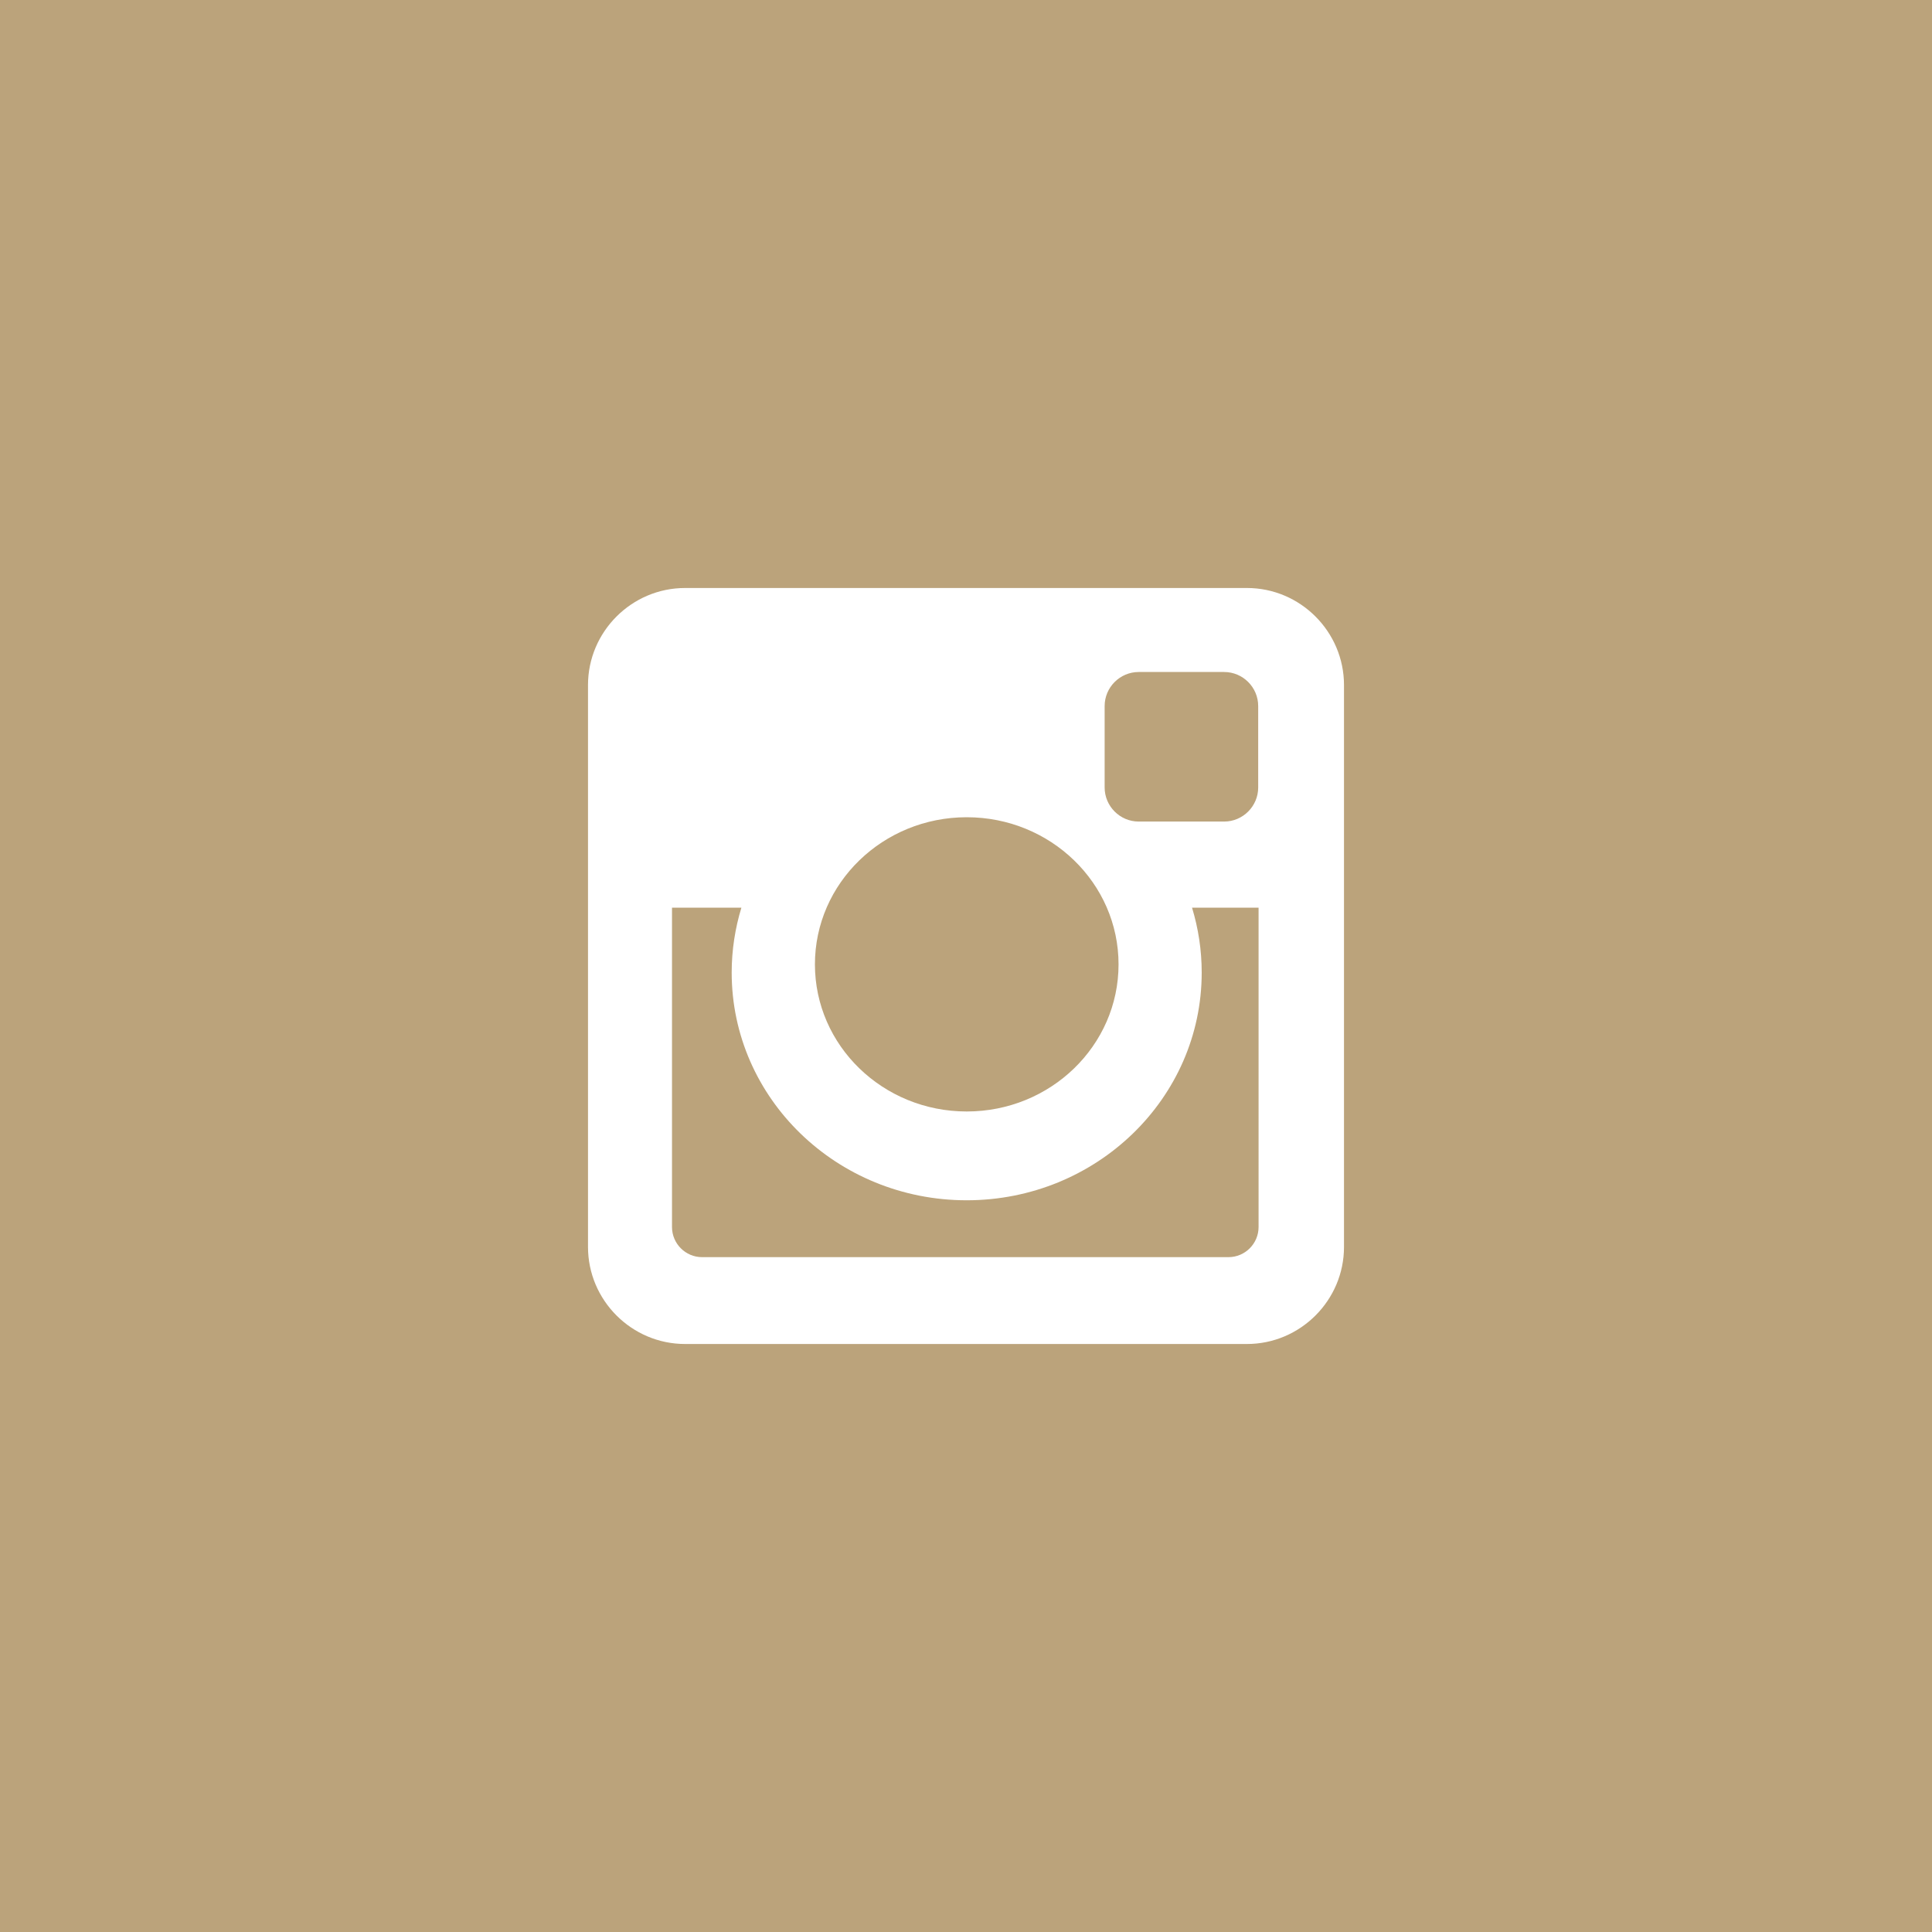 <?xml version="1.0" encoding="utf-8"?>
<!-- Generator: Adobe Illustrator 15.0.0, SVG Export Plug-In . SVG Version: 6.00 Build 0)  -->
<!DOCTYPE svg PUBLIC "-//W3C//DTD SVG 1.1//EN" "http://www.w3.org/Graphics/SVG/1.1/DTD/svg11.dtd">
<svg version="1.1" id="Layer_1" xmlns="http://www.w3.org/2000/svg" xmlns:xlink="http://www.w3.org/1999/xlink" x="0px" y="0px"
	 width="46px" height="46px" viewBox="0 0 46 46" enable-background="new 0 0 46 46" xml:space="preserve">
<rect x="0" y="0" width="46" height="46" fill="#333333" stroke="none"/>
<g>
	<rect x="3" y="3" fill="#BBA37B" width="40" height="40"/>
	<path fill="#BBA37B" d="M40,6v34H6V6H40 M46,0H0v46h46V0L46,0z"/>
</g>
<g>
	<path fill-rule="evenodd" clip-rule="evenodd" fill="#FFFFFF" d="M16.311,14h13.379C30.96,14,32,15.04,32,16.311v13.379
		C32,30.96,30.96,32,29.689,32H16.311C15.04,32,14,30.96,14,29.689V16.311C14,15.04,15.04,14,16.311,14L16.311,14z M27.112,16
		c-0.446,0-0.811,0.364-0.811,0.811v1.939c0,0.445,0.364,0.811,0.811,0.811h2.034c0.446,0,0.811-0.365,0.811-0.811v-1.939
		c0-0.446-0.364-0.811-0.811-0.811H27.112L27.112,16z M29.966,21.612h-1.584c0.149,0.489,0.23,1.008,0.23,1.544
		c0,2.994-2.506,5.422-5.596,5.422c-3.089,0-5.595-2.428-5.595-5.422c0-0.536,0.082-1.055,0.231-1.544H16v7.603
		c0,0.395,0.322,0.717,0.716,0.717H29.25c0.394,0,0.716-0.322,0.716-0.717V21.612L29.966,21.612z M23.017,19.458
		c-1.995,0-3.614,1.568-3.614,3.503s1.619,3.503,3.614,3.503c1.997,0,3.615-1.568,3.615-3.503S25.014,19.458,23.017,19.458z"/>
</g>
</svg>
